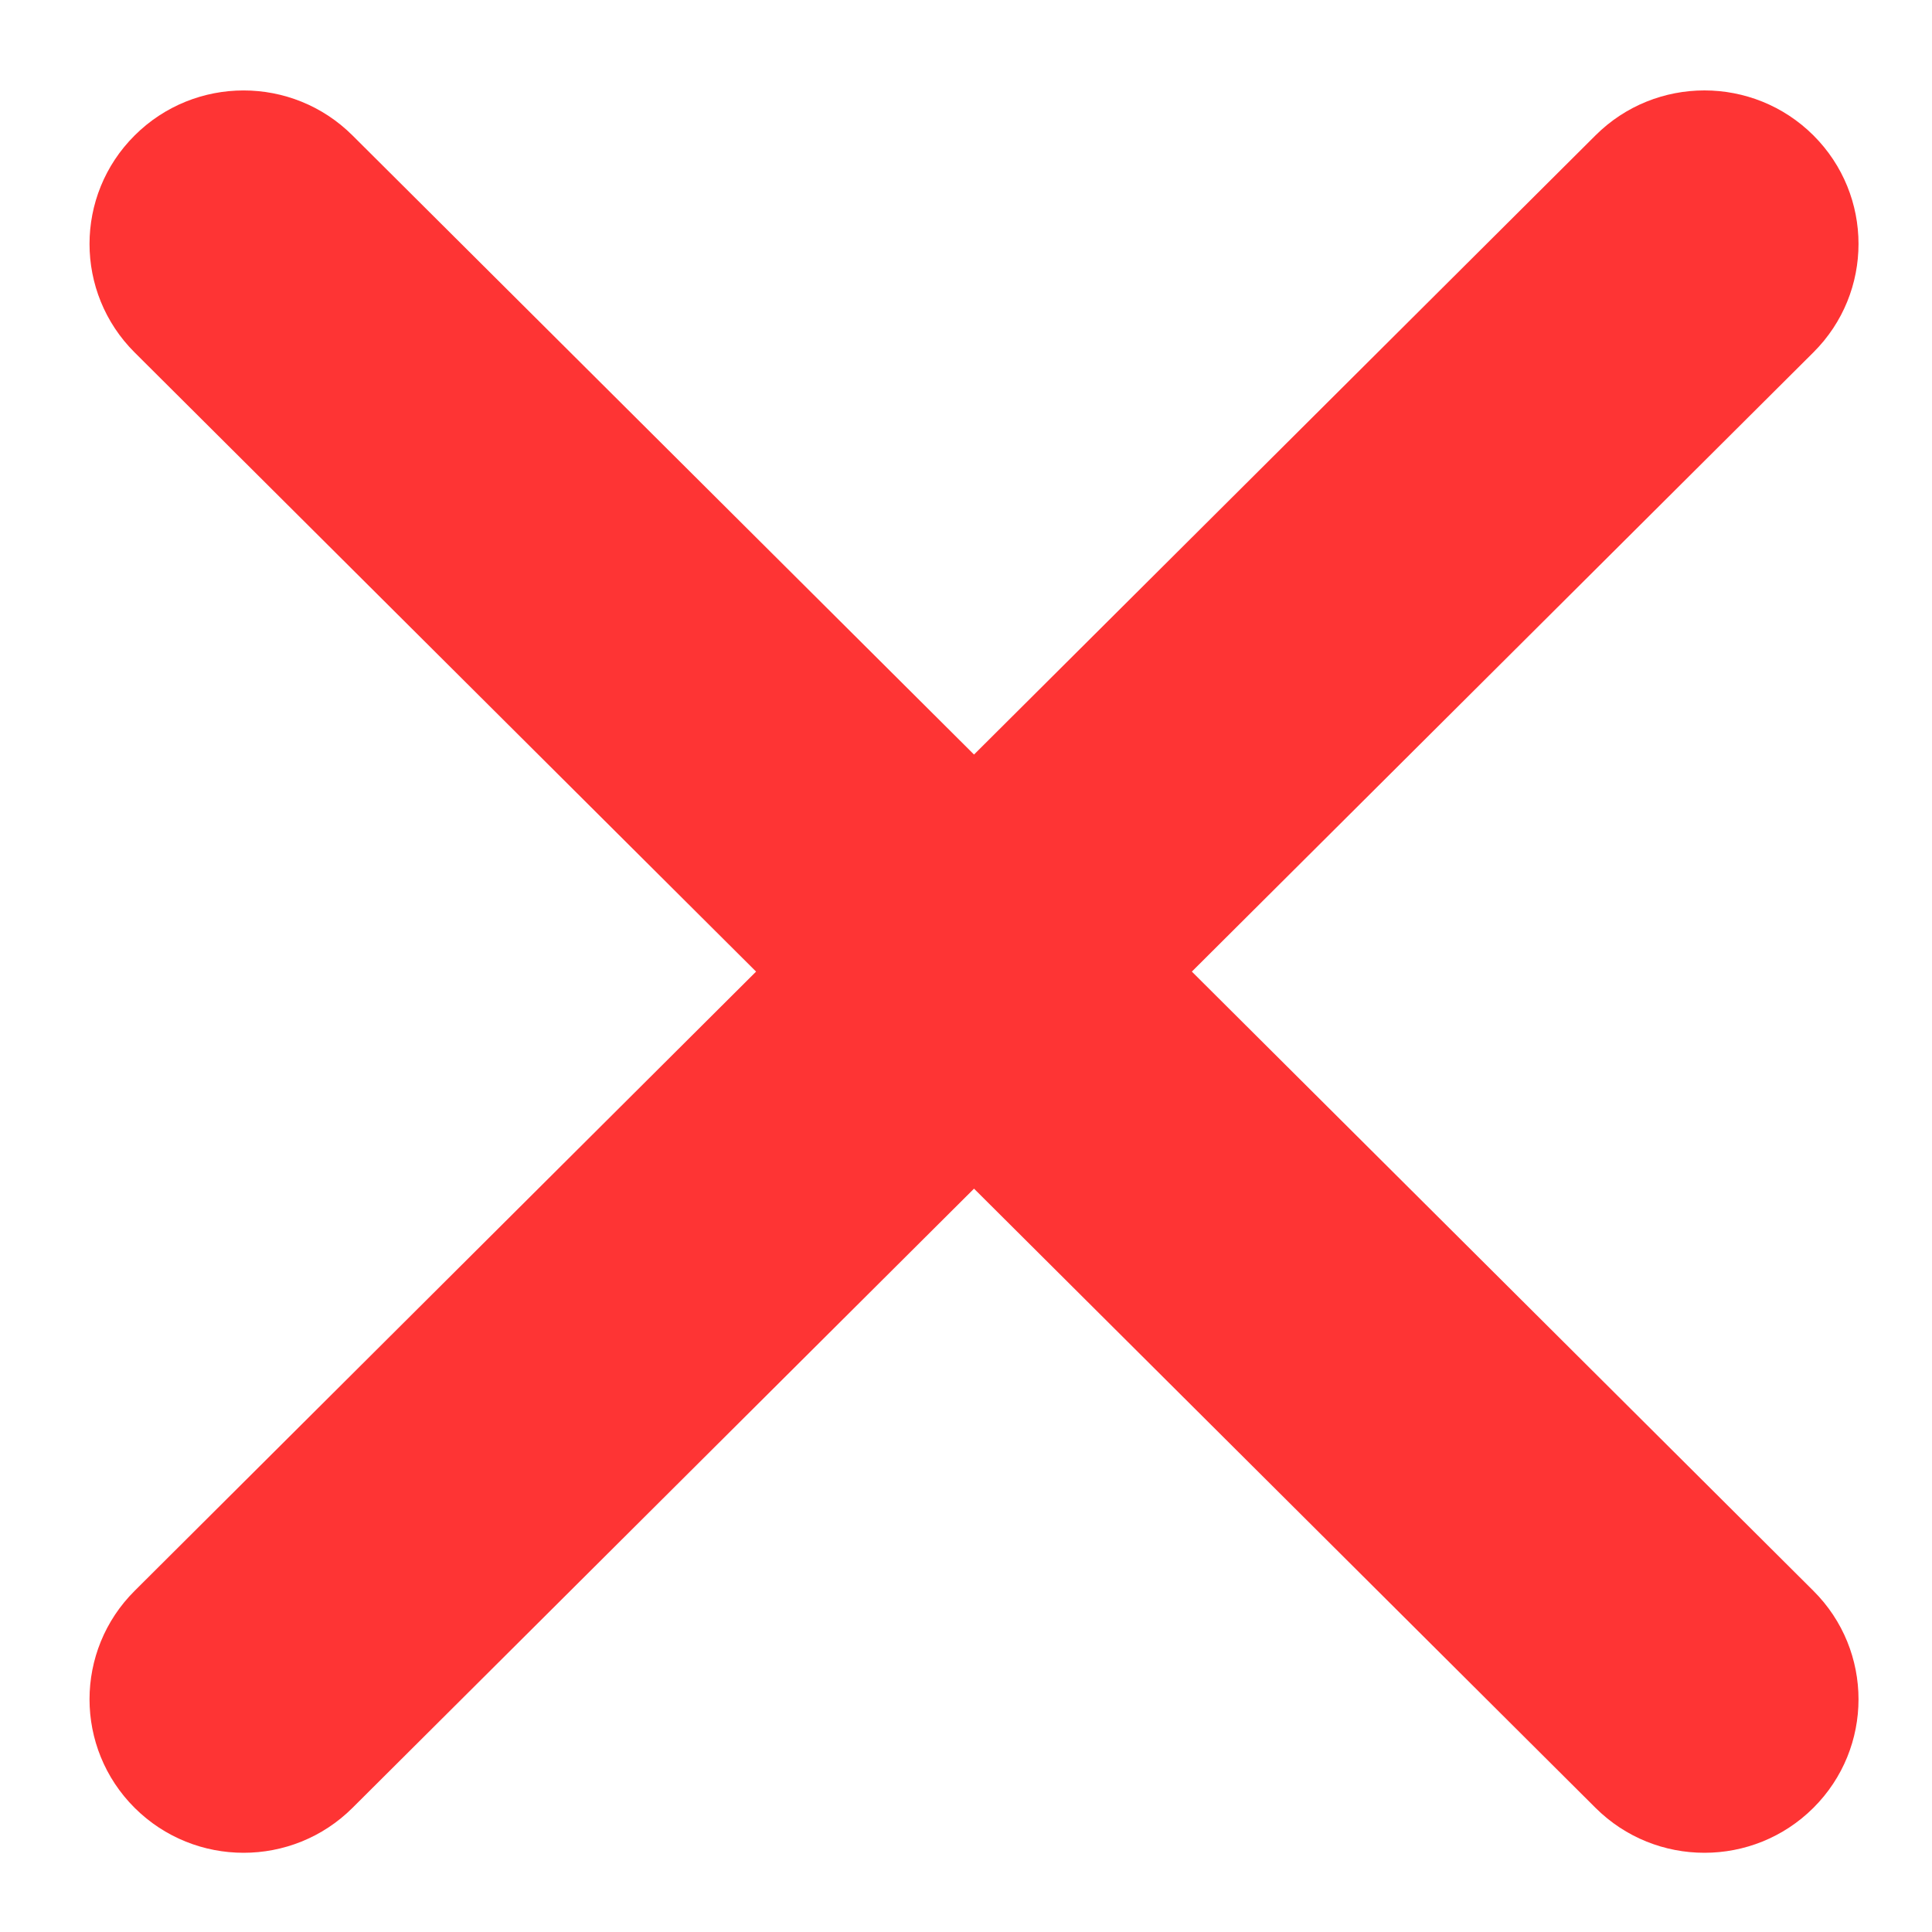 <?xml version="1.0" encoding="UTF-8"?> <svg xmlns="http://www.w3.org/2000/svg" width="20" height="20" viewBox="0 0 20 20" fill="none"><path fill-rule="evenodd" clip-rule="evenodd" d="M18.772 3.648C19.395 3.028 19.395 2.022 18.772 1.401C18.149 0.781 17.139 0.781 16.517 1.401L10.083 7.811L3.649 1.402C3.026 0.781 2.017 0.781 1.394 1.402C0.771 2.022 0.771 3.028 1.394 3.649L7.827 10.058L1.394 16.468C0.771 17.088 0.771 18.094 1.394 18.715C2.017 19.335 3.026 19.335 3.649 18.715L10.083 12.305L16.517 18.715C17.139 19.335 18.149 19.335 18.772 18.715C19.395 18.094 19.395 17.088 18.772 16.468L12.338 10.058L18.772 3.648Z" fill="#FE3434"></path></svg> 
